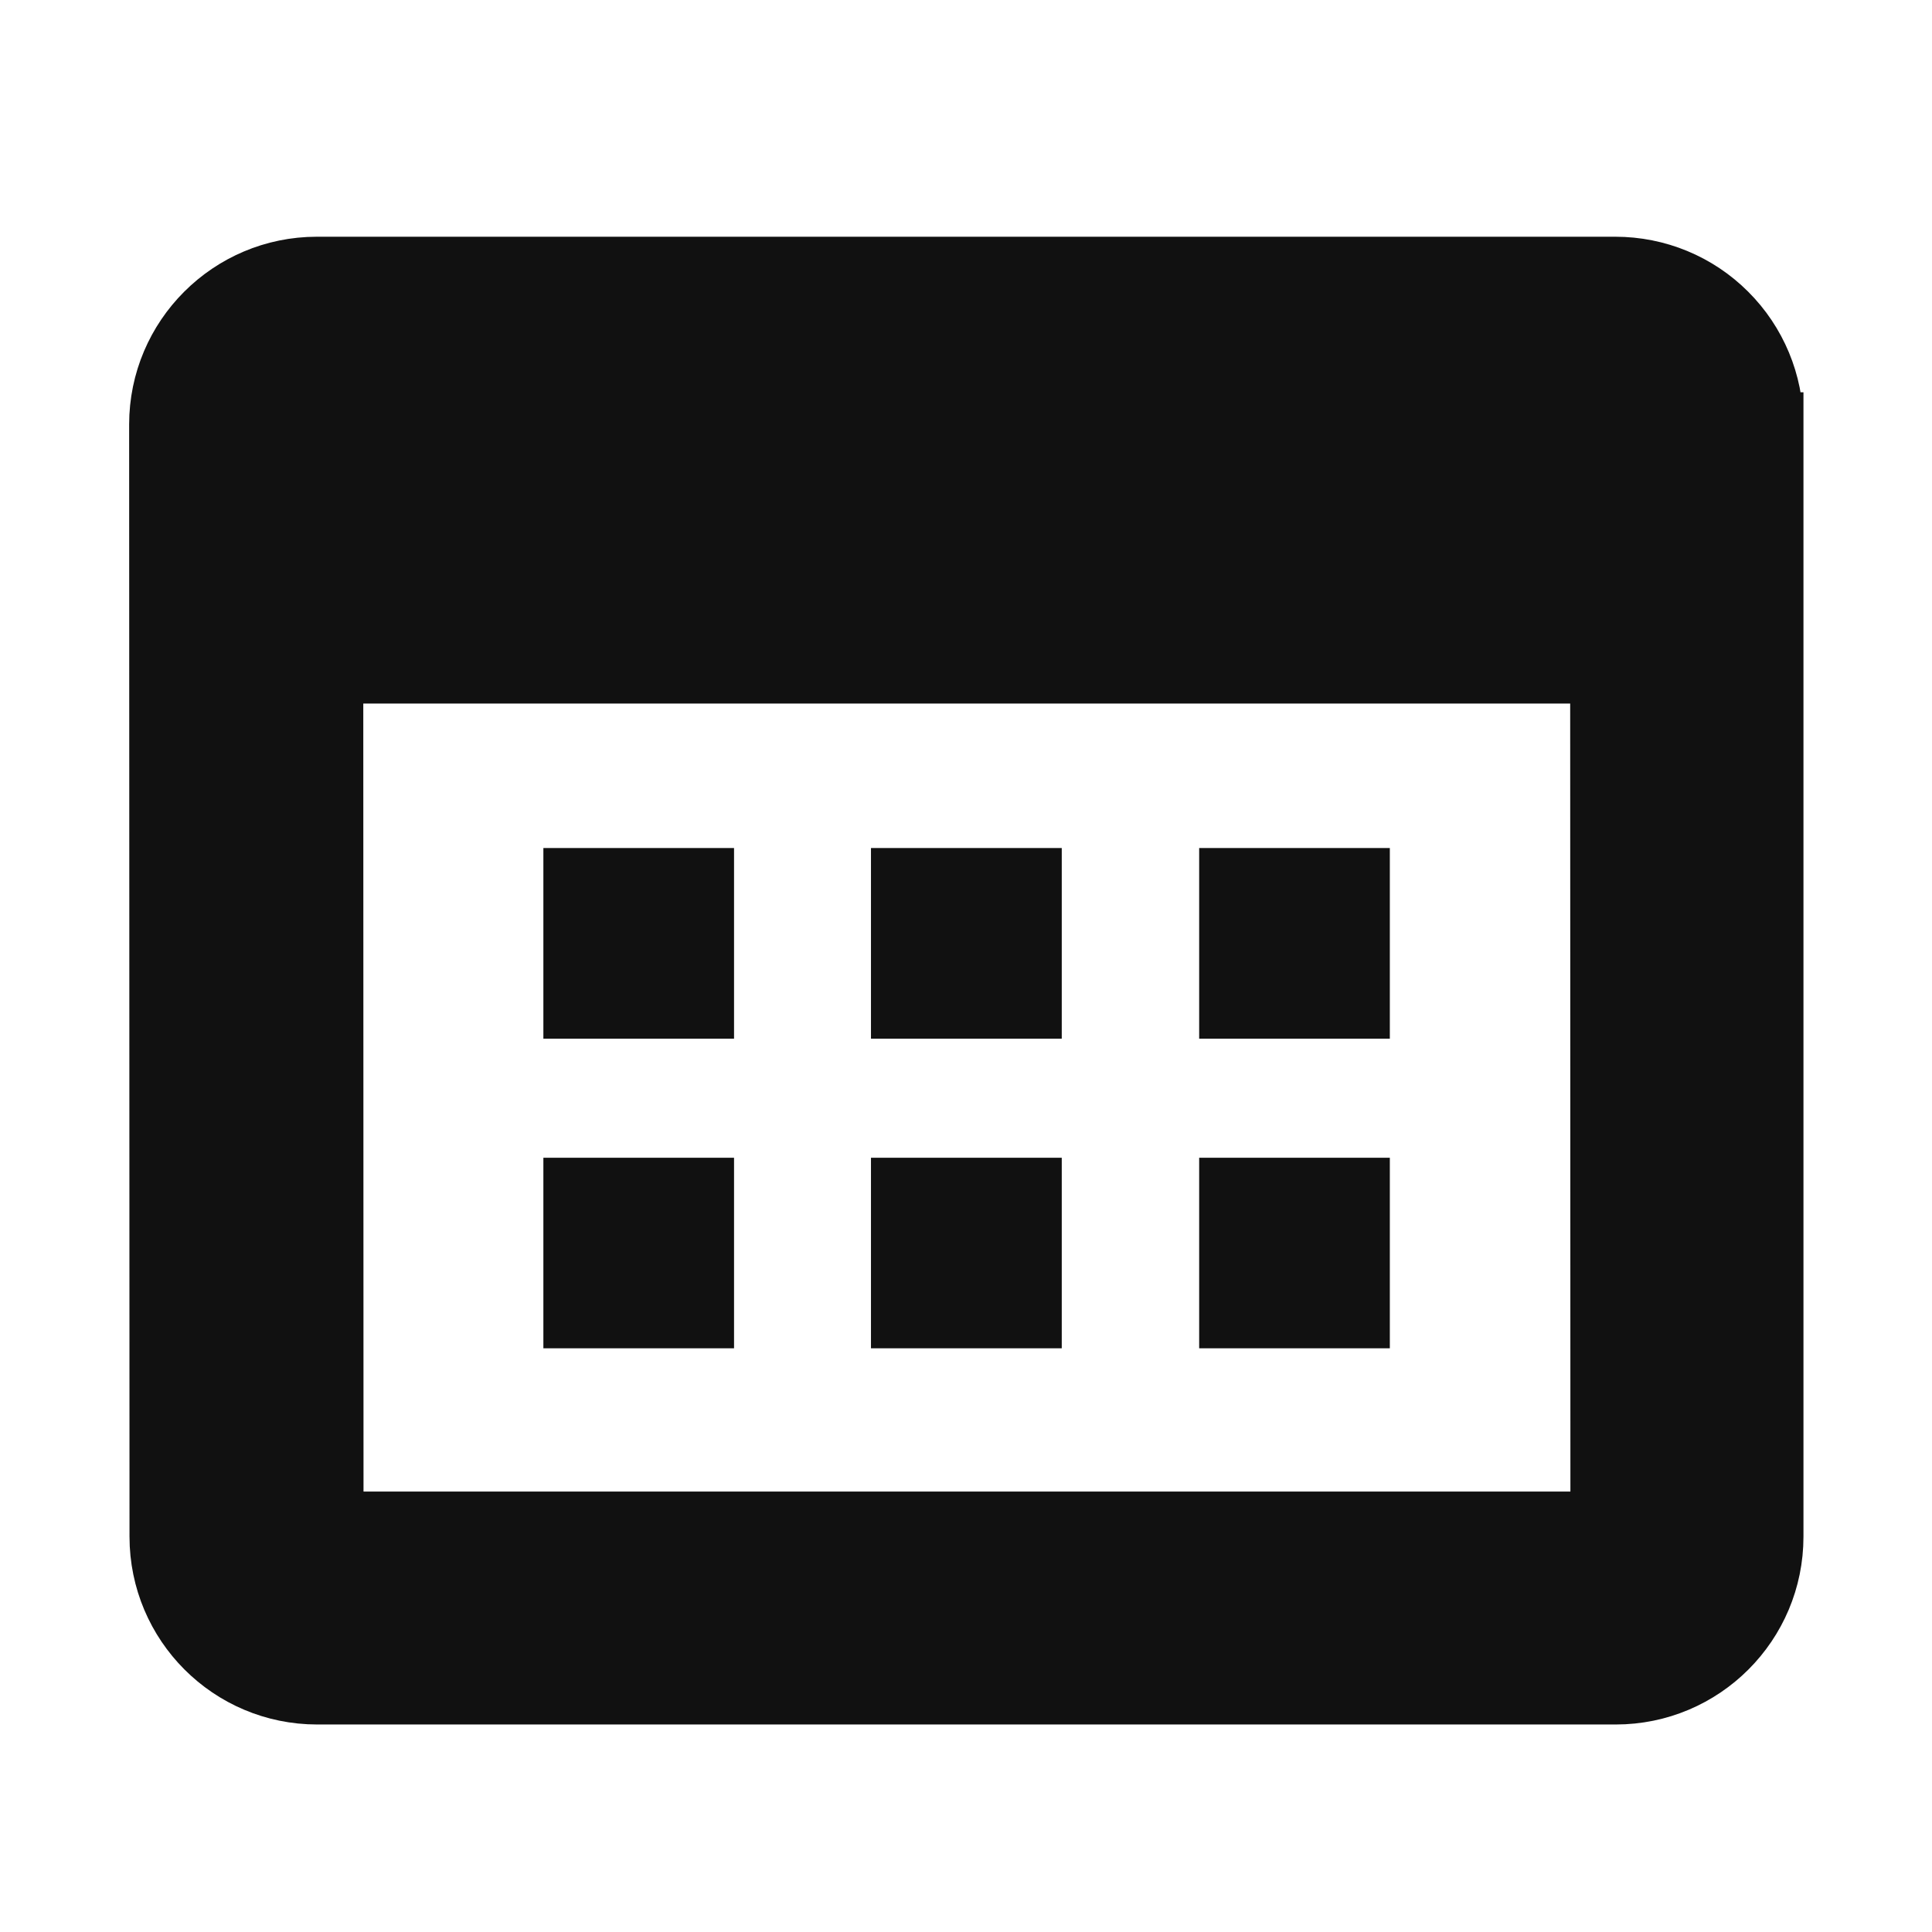 <svg width="16" height="16" viewBox="0 0 16 16" fill="none" xmlns="http://www.w3.org/2000/svg">
<g clip-path="url(#clip0_1926_16662)">
<mask id="mask0_1926_16662" style="mask-type:alpha" maskUnits="userSpaceOnUse" x="0" y="0" width="16" height="16">
<path d="M0 0H16V16H0V0Z" fill="#D9D9D9"/>
</mask>
<g mask="url(#mask0_1926_16662)">
<path d="M6.079 7.023H4.5V8.602H6.079V7.023ZM8.794 7.023H7.213V8.602H8.793V7.023H8.794ZM11.51 7.023H9.931V8.602H11.51V7.023ZM6.079 9.588H4.5V11.166H6.079V9.588ZM8.794 9.588H7.213V11.166H8.793V9.588H8.794ZM11.51 9.588H9.931V11.166H11.51V9.588Z" fill="#111111"/>
<path fill-rule="evenodd" clip-rule="evenodd" d="M14.668 3.515C14.668 3.173 14.531 2.845 14.289 2.604C14.047 2.362 13.72 2.227 13.377 2.227H2.624C1.914 2.227 1.336 2.804 1.336 3.515L1.339 12.726C1.339 13.438 1.915 14.015 2.627 14.015H13.381C14.092 14.015 14.669 13.438 14.669 12.726V3.515H14.668ZM13.109 12.619H2.905C2.884 12.619 2.863 12.615 2.843 12.606C2.823 12.598 2.806 12.586 2.791 12.571C2.776 12.556 2.764 12.538 2.756 12.518C2.748 12.498 2.744 12.477 2.744 12.456L2.742 5.56H13.27L13.272 12.456C13.272 12.499 13.255 12.541 13.224 12.571C13.194 12.602 13.152 12.619 13.109 12.619Z" fill="#111111" stroke="#111111" stroke-width="0.533"/>
</g>
</g>
<defs>
<clipPath id="clip0_1926_16662">
<rect width="16" height="16" fill="white"/>
</clipPath>
</defs>
</svg>
